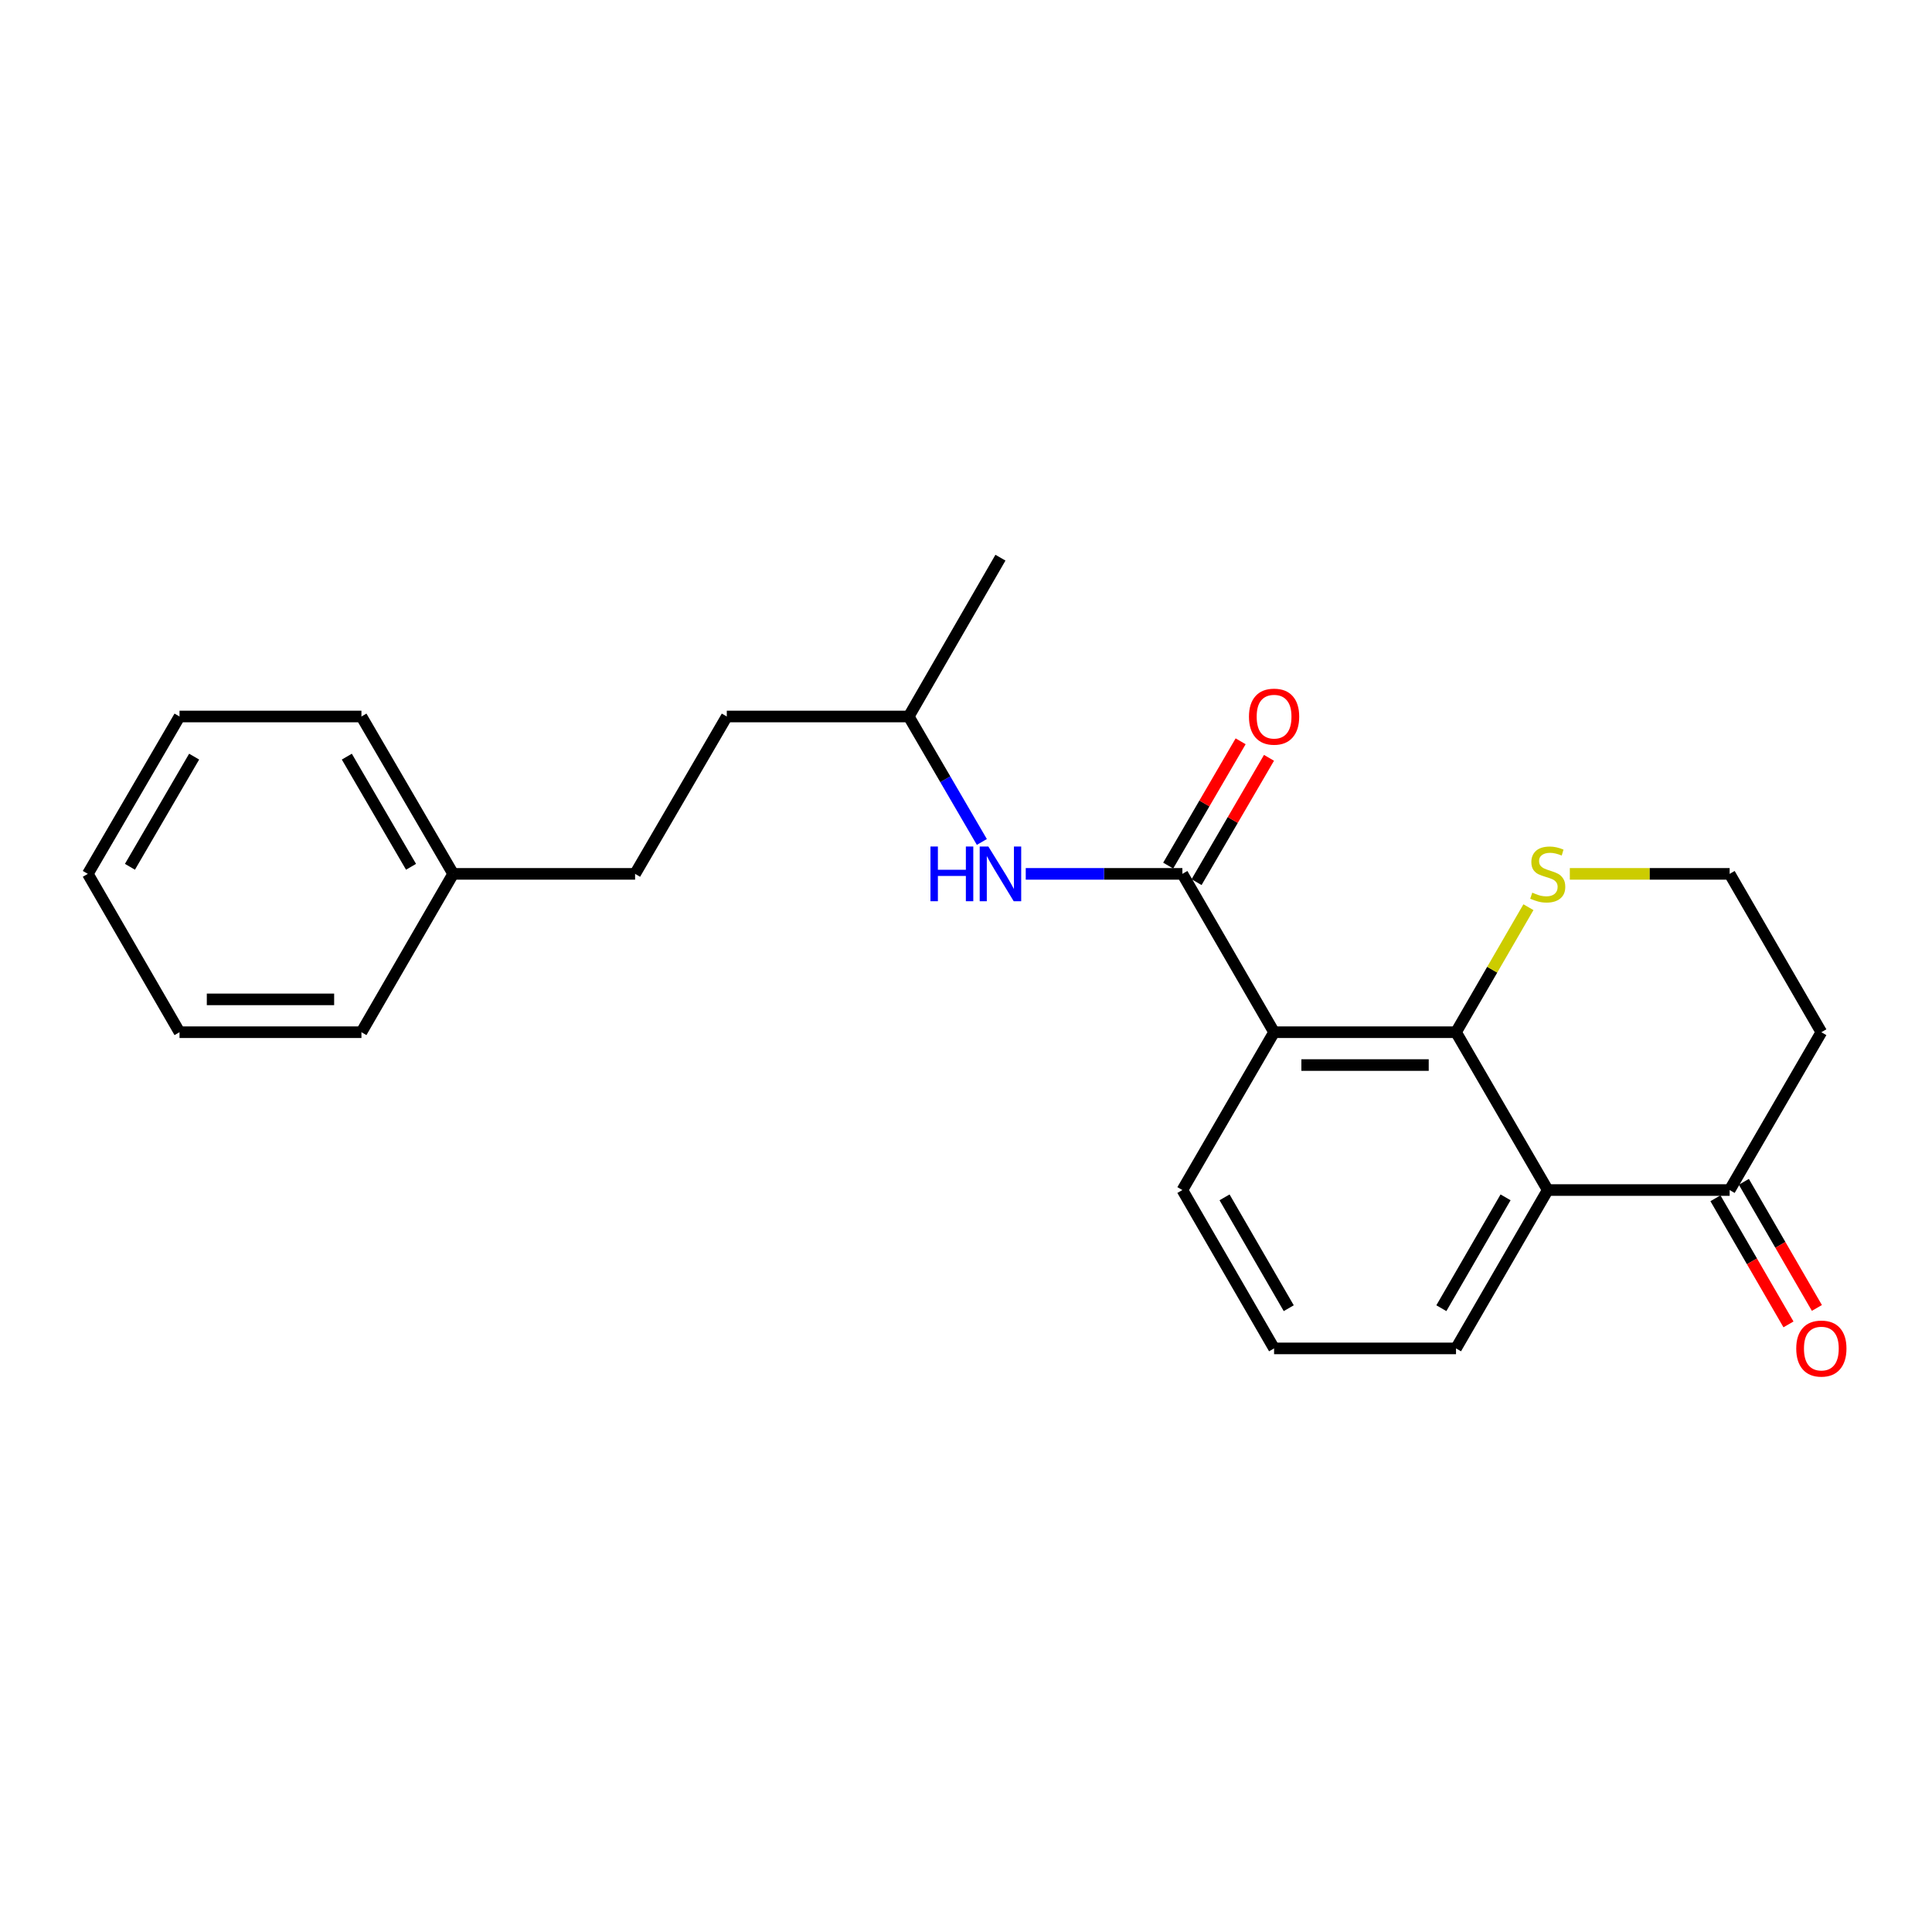 <?xml version='1.0' encoding='iso-8859-1'?>
<svg version='1.1' baseProfile='full'
              xmlns='http://www.w3.org/2000/svg'
                      xmlns:rdkit='http://www.rdkit.org/xml'
                      xmlns:xlink='http://www.w3.org/1999/xlink'
                  xml:space='preserve'
width='1000px' height='1000px' viewBox='0 0 1000 1000'>
<!-- END OF HEADER -->
<rect style='opacity:1.0;fill:#FFFFFF;stroke:none' width='1000' height='1000' x='0' y='0'> </rect>
<path class='bond-0' d='M 659.463,534.271 L 753.63,534.271' style='fill:none;fill-rule:evenodd;stroke:#000000;stroke-width:6px;stroke-linecap:butt;stroke-linejoin:miter;stroke-opacity:1' />
<path class='bond-0' d='M 673.588,551.267 L 739.505,551.267' style='fill:none;fill-rule:evenodd;stroke:#000000;stroke-width:6px;stroke-linecap:butt;stroke-linejoin:miter;stroke-opacity:1' />
<path class='bond-1' d='M 659.463,534.271 L 611.997,452.313' style='fill:none;fill-rule:evenodd;stroke:#000000;stroke-width:6px;stroke-linecap:butt;stroke-linejoin:miter;stroke-opacity:1' />
<path class='bond-10' d='M 659.463,534.271 L 611.997,615.965' style='fill:none;fill-rule:evenodd;stroke:#000000;stroke-width:6px;stroke-linecap:butt;stroke-linejoin:miter;stroke-opacity:1' />
<path class='bond-2' d='M 753.63,534.271 L 801.105,615.965' style='fill:none;fill-rule:evenodd;stroke:#000000;stroke-width:6px;stroke-linecap:butt;stroke-linejoin:miter;stroke-opacity:1' />
<path class='bond-5' d='M 753.63,534.271 L 772.372,501.916' style='fill:none;fill-rule:evenodd;stroke:#000000;stroke-width:6px;stroke-linecap:butt;stroke-linejoin:miter;stroke-opacity:1' />
<path class='bond-5' d='M 772.372,501.916 L 791.114,469.561' style='fill:none;fill-rule:evenodd;stroke:#CCCC00;stroke-width:6px;stroke-linecap:butt;stroke-linejoin:miter;stroke-opacity:1' />
<path class='bond-3' d='M 611.997,452.313 L 571.46,452.313' style='fill:none;fill-rule:evenodd;stroke:#000000;stroke-width:6px;stroke-linecap:butt;stroke-linejoin:miter;stroke-opacity:1' />
<path class='bond-3' d='M 571.46,452.313 L 530.924,452.313' style='fill:none;fill-rule:evenodd;stroke:#0000FF;stroke-width:6px;stroke-linecap:butt;stroke-linejoin:miter;stroke-opacity:1' />
<path class='bond-6' d='M 619.339,456.591 L 638.085,424.421' style='fill:none;fill-rule:evenodd;stroke:#000000;stroke-width:6px;stroke-linecap:butt;stroke-linejoin:miter;stroke-opacity:1' />
<path class='bond-6' d='M 638.085,424.421 L 656.831,392.25' style='fill:none;fill-rule:evenodd;stroke:#FF0000;stroke-width:6px;stroke-linecap:butt;stroke-linejoin:miter;stroke-opacity:1' />
<path class='bond-6' d='M 604.654,448.034 L 623.4,415.864' style='fill:none;fill-rule:evenodd;stroke:#000000;stroke-width:6px;stroke-linecap:butt;stroke-linejoin:miter;stroke-opacity:1' />
<path class='bond-6' d='M 623.4,415.864 L 642.146,383.693' style='fill:none;fill-rule:evenodd;stroke:#FF0000;stroke-width:6px;stroke-linecap:butt;stroke-linejoin:miter;stroke-opacity:1' />
<path class='bond-4' d='M 801.105,615.965 L 895.263,615.965' style='fill:none;fill-rule:evenodd;stroke:#000000;stroke-width:6px;stroke-linecap:butt;stroke-linejoin:miter;stroke-opacity:1' />
<path class='bond-23' d='M 801.105,615.965 L 753.63,697.933' style='fill:none;fill-rule:evenodd;stroke:#000000;stroke-width:6px;stroke-linecap:butt;stroke-linejoin:miter;stroke-opacity:1' />
<path class='bond-23' d='M 779.277,619.742 L 746.044,677.12' style='fill:none;fill-rule:evenodd;stroke:#000000;stroke-width:6px;stroke-linecap:butt;stroke-linejoin:miter;stroke-opacity:1' />
<path class='bond-12' d='M 508.203,435.796 L 489.279,403.325' style='fill:none;fill-rule:evenodd;stroke:#0000FF;stroke-width:6px;stroke-linecap:butt;stroke-linejoin:miter;stroke-opacity:1' />
<path class='bond-12' d='M 489.279,403.325 L 470.354,370.855' style='fill:none;fill-rule:evenodd;stroke:#000000;stroke-width:6px;stroke-linecap:butt;stroke-linejoin:miter;stroke-opacity:1' />
<path class='bond-7' d='M 887.909,620.224 L 906.81,652.864' style='fill:none;fill-rule:evenodd;stroke:#000000;stroke-width:6px;stroke-linecap:butt;stroke-linejoin:miter;stroke-opacity:1' />
<path class='bond-7' d='M 906.81,652.864 L 925.712,685.504' style='fill:none;fill-rule:evenodd;stroke:#FF0000;stroke-width:6px;stroke-linecap:butt;stroke-linejoin:miter;stroke-opacity:1' />
<path class='bond-7' d='M 902.617,611.707 L 921.518,644.347' style='fill:none;fill-rule:evenodd;stroke:#000000;stroke-width:6px;stroke-linecap:butt;stroke-linejoin:miter;stroke-opacity:1' />
<path class='bond-7' d='M 921.518,644.347 L 940.42,676.987' style='fill:none;fill-rule:evenodd;stroke:#FF0000;stroke-width:6px;stroke-linecap:butt;stroke-linejoin:miter;stroke-opacity:1' />
<path class='bond-24' d='M 895.263,615.965 L 942.729,534.271' style='fill:none;fill-rule:evenodd;stroke:#000000;stroke-width:6px;stroke-linecap:butt;stroke-linejoin:miter;stroke-opacity:1' />
<path class='bond-9' d='M 812.539,452.313 L 853.901,452.313' style='fill:none;fill-rule:evenodd;stroke:#CCCC00;stroke-width:6px;stroke-linecap:butt;stroke-linejoin:miter;stroke-opacity:1' />
<path class='bond-9' d='M 853.901,452.313 L 895.263,452.313' style='fill:none;fill-rule:evenodd;stroke:#000000;stroke-width:6px;stroke-linecap:butt;stroke-linejoin:miter;stroke-opacity:1' />
<path class='bond-8' d='M 942.729,534.271 L 895.263,452.313' style='fill:none;fill-rule:evenodd;stroke:#000000;stroke-width:6px;stroke-linecap:butt;stroke-linejoin:miter;stroke-opacity:1' />
<path class='bond-16' d='M 611.997,615.965 L 659.463,697.933' style='fill:none;fill-rule:evenodd;stroke:#000000;stroke-width:6px;stroke-linecap:butt;stroke-linejoin:miter;stroke-opacity:1' />
<path class='bond-16' d='M 633.825,619.743 L 667.051,677.121' style='fill:none;fill-rule:evenodd;stroke:#000000;stroke-width:6px;stroke-linecap:butt;stroke-linejoin:miter;stroke-opacity:1' />
<path class='bond-11' d='M 753.63,697.933 L 659.463,697.933' style='fill:none;fill-rule:evenodd;stroke:#000000;stroke-width:6px;stroke-linecap:butt;stroke-linejoin:miter;stroke-opacity:1' />
<path class='bond-14' d='M 470.354,370.855 L 376.187,370.855' style='fill:none;fill-rule:evenodd;stroke:#000000;stroke-width:6px;stroke-linecap:butt;stroke-linejoin:miter;stroke-opacity:1' />
<path class='bond-19' d='M 470.354,370.855 L 517.83,288.651' style='fill:none;fill-rule:evenodd;stroke:#000000;stroke-width:6px;stroke-linecap:butt;stroke-linejoin:miter;stroke-opacity:1' />
<path class='bond-13' d='M 328.721,452.313 L 376.187,370.855' style='fill:none;fill-rule:evenodd;stroke:#000000;stroke-width:6px;stroke-linecap:butt;stroke-linejoin:miter;stroke-opacity:1' />
<path class='bond-15' d='M 328.721,452.313 L 234.554,452.313' style='fill:none;fill-rule:evenodd;stroke:#000000;stroke-width:6px;stroke-linecap:butt;stroke-linejoin:miter;stroke-opacity:1' />
<path class='bond-17' d='M 234.554,452.313 L 187.078,370.855' style='fill:none;fill-rule:evenodd;stroke:#000000;stroke-width:6px;stroke-linecap:butt;stroke-linejoin:miter;stroke-opacity:1' />
<path class='bond-17' d='M 212.748,448.652 L 179.516,391.632' style='fill:none;fill-rule:evenodd;stroke:#000000;stroke-width:6px;stroke-linecap:butt;stroke-linejoin:miter;stroke-opacity:1' />
<path class='bond-18' d='M 234.554,452.313 L 187.078,534.271' style='fill:none;fill-rule:evenodd;stroke:#000000;stroke-width:6px;stroke-linecap:butt;stroke-linejoin:miter;stroke-opacity:1' />
<path class='bond-21' d='M 187.078,370.855 L 92.921,370.855' style='fill:none;fill-rule:evenodd;stroke:#000000;stroke-width:6px;stroke-linecap:butt;stroke-linejoin:miter;stroke-opacity:1' />
<path class='bond-20' d='M 187.078,534.271 L 92.921,534.271' style='fill:none;fill-rule:evenodd;stroke:#000000;stroke-width:6px;stroke-linecap:butt;stroke-linejoin:miter;stroke-opacity:1' />
<path class='bond-20' d='M 172.955,517.275 L 107.044,517.275' style='fill:none;fill-rule:evenodd;stroke:#000000;stroke-width:6px;stroke-linecap:butt;stroke-linejoin:miter;stroke-opacity:1' />
<path class='bond-22' d='M 92.921,534.271 L 45.455,452.313' style='fill:none;fill-rule:evenodd;stroke:#000000;stroke-width:6px;stroke-linecap:butt;stroke-linejoin:miter;stroke-opacity:1' />
<path class='bond-25' d='M 92.921,370.855 L 45.455,452.313' style='fill:none;fill-rule:evenodd;stroke:#000000;stroke-width:6px;stroke-linecap:butt;stroke-linejoin:miter;stroke-opacity:1' />
<path class='bond-25' d='M 100.485,391.63 L 67.259,448.651' style='fill:none;fill-rule:evenodd;stroke:#000000;stroke-width:6px;stroke-linecap:butt;stroke-linejoin:miter;stroke-opacity:1' />
<path  class='atom-4' d='M 481.61 438.153
L 485.45 438.153
L 485.45 450.193
L 499.93 450.193
L 499.93 438.153
L 503.77 438.153
L 503.77 466.473
L 499.93 466.473
L 499.93 453.393
L 485.45 453.393
L 485.45 466.473
L 481.61 466.473
L 481.61 438.153
' fill='#0000FF'/>
<path  class='atom-4' d='M 511.57 438.153
L 520.85 453.153
Q 521.77 454.633, 523.25 457.313
Q 524.73 459.993, 524.81 460.153
L 524.81 438.153
L 528.57 438.153
L 528.57 466.473
L 524.69 466.473
L 514.73 450.073
Q 513.57 448.153, 512.33 445.953
Q 511.13 443.753, 510.77 443.073
L 510.77 466.473
L 507.09 466.473
L 507.09 438.153
L 511.57 438.153
' fill='#0000FF'/>
<path  class='atom-6' d='M 793.105 462.033
Q 793.425 462.153, 794.745 462.713
Q 796.065 463.273, 797.505 463.633
Q 798.985 463.953, 800.425 463.953
Q 803.105 463.953, 804.665 462.673
Q 806.225 461.353, 806.225 459.073
Q 806.225 457.513, 805.425 456.553
Q 804.665 455.593, 803.465 455.073
Q 802.265 454.553, 800.265 453.953
Q 797.745 453.193, 796.225 452.473
Q 794.745 451.753, 793.665 450.233
Q 792.625 448.713, 792.625 446.153
Q 792.625 442.593, 795.025 440.393
Q 797.465 438.193, 802.265 438.193
Q 805.545 438.193, 809.265 439.753
L 808.345 442.833
Q 804.945 441.433, 802.385 441.433
Q 799.625 441.433, 798.105 442.593
Q 796.585 443.713, 796.625 445.673
Q 796.625 447.193, 797.385 448.113
Q 798.185 449.033, 799.305 449.553
Q 800.465 450.073, 802.385 450.673
Q 804.945 451.473, 806.465 452.273
Q 807.985 453.073, 809.065 454.713
Q 810.185 456.313, 810.185 459.073
Q 810.185 462.993, 807.545 465.113
Q 804.945 467.193, 800.585 467.193
Q 798.065 467.193, 796.145 466.633
Q 794.265 466.113, 792.025 465.193
L 793.105 462.033
' fill='#CCCC00'/>
<path  class='atom-7' d='M 646.463 370.935
Q 646.463 364.135, 649.823 360.335
Q 653.183 356.535, 659.463 356.535
Q 665.743 356.535, 669.103 360.335
Q 672.463 364.135, 672.463 370.935
Q 672.463 377.815, 669.063 381.735
Q 665.663 385.615, 659.463 385.615
Q 653.223 385.615, 649.823 381.735
Q 646.463 377.855, 646.463 370.935
M 659.463 382.415
Q 663.783 382.415, 666.103 379.535
Q 668.463 376.615, 668.463 370.935
Q 668.463 365.375, 666.103 362.575
Q 663.783 359.735, 659.463 359.735
Q 655.143 359.735, 652.783 362.535
Q 650.463 365.335, 650.463 370.935
Q 650.463 376.655, 652.783 379.535
Q 655.143 382.415, 659.463 382.415
' fill='#FF0000'/>
<path  class='atom-8' d='M 929.729 698.013
Q 929.729 691.213, 933.089 687.413
Q 936.449 683.613, 942.729 683.613
Q 949.009 683.613, 952.369 687.413
Q 955.729 691.213, 955.729 698.013
Q 955.729 704.893, 952.329 708.813
Q 948.929 712.693, 942.729 712.693
Q 936.489 712.693, 933.089 708.813
Q 929.729 704.933, 929.729 698.013
M 942.729 709.493
Q 947.049 709.493, 949.369 706.613
Q 951.729 703.693, 951.729 698.013
Q 951.729 692.453, 949.369 689.653
Q 947.049 686.813, 942.729 686.813
Q 938.409 686.813, 936.049 689.613
Q 933.729 692.413, 933.729 698.013
Q 933.729 703.733, 936.049 706.613
Q 938.409 709.493, 942.729 709.493
' fill='#FF0000'/>
</svg>

